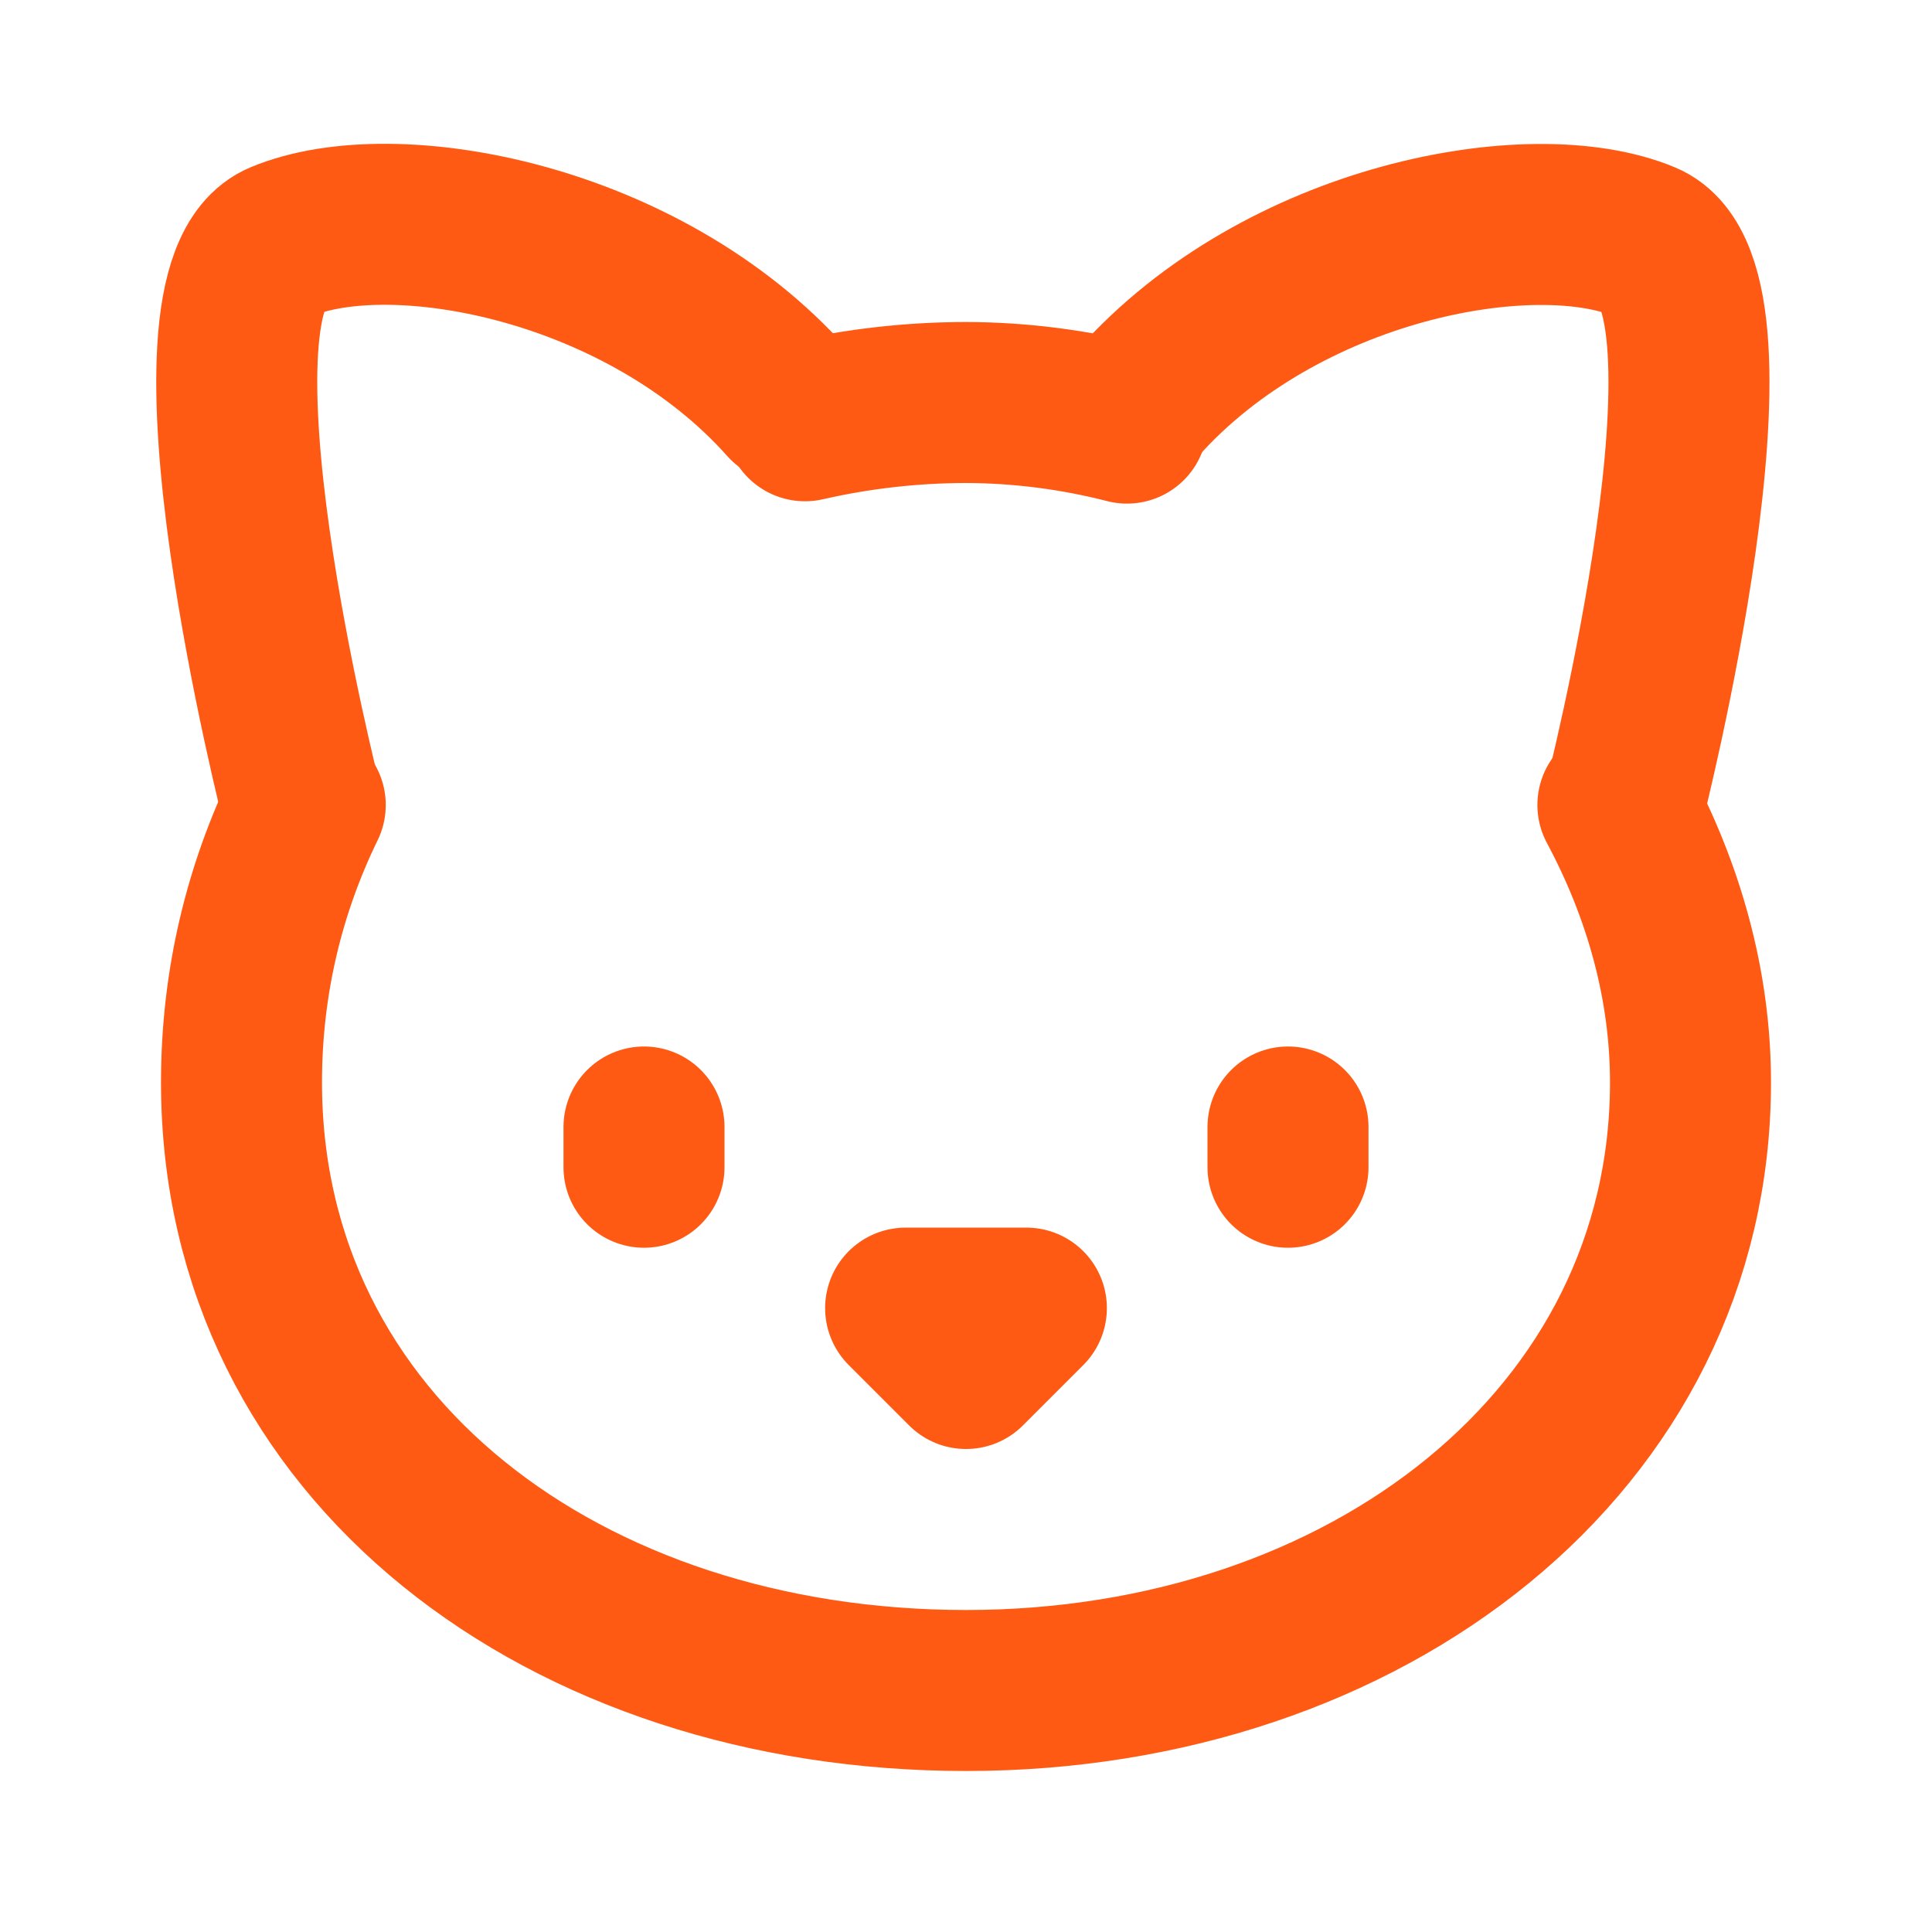 <?xml version="1.0" encoding="UTF-8"?> <svg xmlns="http://www.w3.org/2000/svg" width="24" height="24" viewBox="0 0 24 24" fill="none"><path d="M14 5.256C13.347 5.088 12.675 5.002 12 5C11.327 5.001 10.656 5.077 10 5.227M20.098 10C20.67 11.068 21 12.24 21 13.444C21 17.89 16.97 21 12 21C7.03 21 3 18 3 13.444C3 12.193 3.288 11.034 3.792 10" stroke="#FF5A14" stroke-width="2" stroke-linecap="round" stroke-linejoin="round"></path><path d="M3.75 10C3.75 10 2.11 3.58 3.5 3C4.89 2.42 8 3 9.781 5" stroke="#FF5A14" stroke-width="2" stroke-linecap="round" stroke-linejoin="round"></path><path d="M20.172 10.002C20.172 10.002 21.812 3.582 20.422 3.002C19.032 2.422 15.922 3.002 14.14 5.002" stroke="#FF5A14" stroke-width="2" stroke-linecap="round" stroke-linejoin="round"></path><path d="M8 14V14.5" stroke="#FF5A14" stroke-width="2" stroke-linecap="round" stroke-linejoin="round"></path><path d="M16 14V14.5" stroke="#FF5A14" stroke-width="2" stroke-linecap="round" stroke-linejoin="round"></path><path d="M11.25 16.25H12.75L12 17L11.25 16.25Z" stroke="#FF5A14" stroke-width="2" stroke-linecap="round" stroke-linejoin="round"></path></svg> 